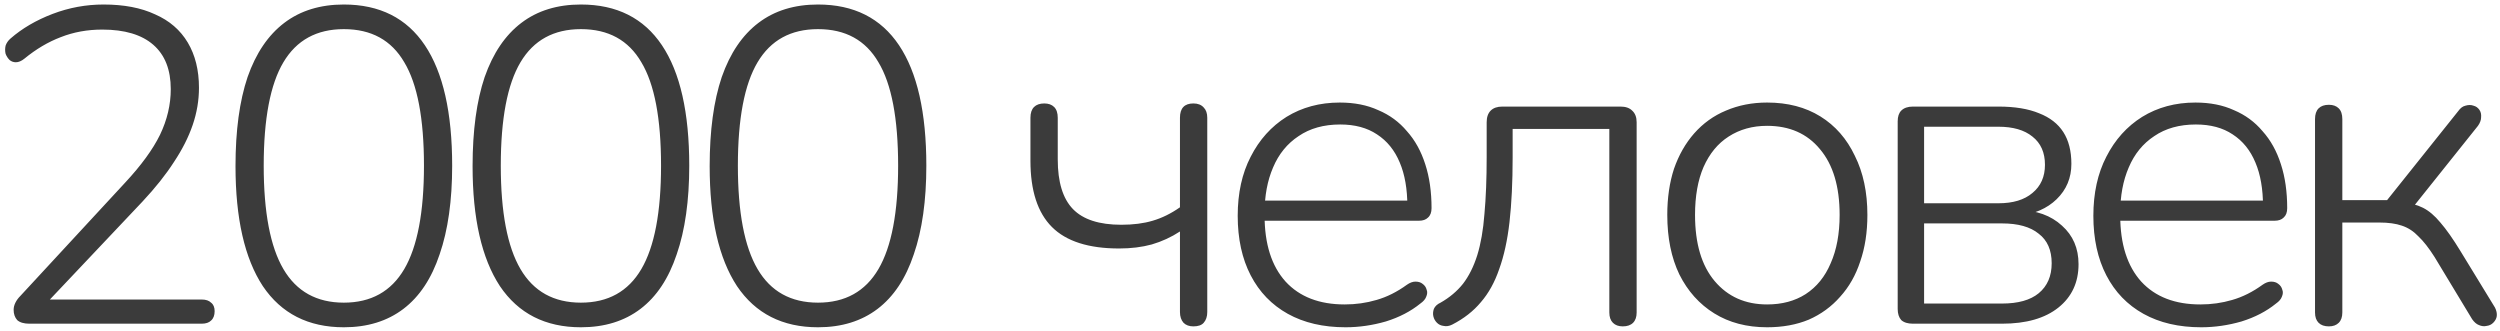 <?xml version="1.0" encoding="UTF-8"?> <svg xmlns="http://www.w3.org/2000/svg" width="363" height="48" viewBox="0 0 363 48" fill="none"> <path d="M4.255 47C3.475 47 2.89 46.827 2.5 46.48C2.153 46.09 1.98 45.592 1.98 44.985C1.98 44.638 2.067 44.292 2.24 43.945C2.413 43.598 2.652 43.273 2.955 42.97L18.165 26.525C20.505 24.012 22.195 21.693 23.235 19.57C24.275 17.403 24.795 15.193 24.795 12.94C24.795 10.123 23.95 7.978 22.26 6.505C20.57 5.032 18.1 4.295 14.85 4.295C12.683 4.295 10.668 4.663 8.805 5.4C6.985 6.093 5.23 7.133 3.54 8.52C3.107 8.867 2.695 9.04 2.305 9.04C1.958 9.04 1.655 8.932 1.395 8.715C1.135 8.455 0.94 8.152 0.81 7.805C0.723 7.415 0.723 7.025 0.81 6.635C0.94 6.245 1.178 5.898 1.525 5.595C3.215 4.122 5.252 2.93 7.635 2.02C10.018 1.11 12.488 0.655 15.045 0.655C17.992 0.655 20.483 1.132 22.52 2.085C24.6 2.995 26.182 4.36 27.265 6.18C28.348 8 28.89 10.188 28.89 12.745C28.89 14.565 28.587 16.363 27.98 18.14C27.373 19.917 26.463 21.715 25.25 23.535C24.08 25.355 22.563 27.262 20.7 29.255L6.075 44.725V43.49H29.28C29.887 43.49 30.342 43.642 30.645 43.945C30.992 44.205 31.165 44.617 31.165 45.18C31.165 45.787 30.992 46.242 30.645 46.545C30.342 46.848 29.887 47 29.28 47H4.255ZM49.925 47.52C44.768 47.52 40.846 45.527 38.16 41.54C35.516 37.51 34.195 31.703 34.195 24.12C34.195 18.963 34.78 14.652 35.95 11.185C37.163 7.718 38.94 5.097 41.28 3.32C43.62 1.543 46.501 0.655 49.925 0.655C55.125 0.655 59.046 2.627 61.69 6.57C64.333 10.513 65.655 16.342 65.655 24.055C65.655 29.125 65.048 33.415 63.835 36.925C62.665 40.435 60.91 43.078 58.57 44.855C56.23 46.632 53.348 47.52 49.925 47.52ZM49.925 43.945C53.868 43.945 56.793 42.32 58.7 39.07C60.606 35.82 61.56 30.815 61.56 24.055C61.56 17.208 60.606 12.203 58.7 9.04C56.836 5.833 53.911 4.23 49.925 4.23C45.981 4.23 43.056 5.833 41.15 9.04C39.243 12.247 38.29 17.252 38.29 24.055C38.29 30.815 39.243 35.82 41.15 39.07C43.056 42.32 45.981 43.945 49.925 43.945ZM84.349 47.52C79.193 47.52 75.271 45.527 72.584 41.54C69.941 37.51 68.619 31.703 68.619 24.12C68.619 18.963 69.204 14.652 70.374 11.185C71.588 7.718 73.364 5.097 75.704 3.32C78.044 1.543 80.926 0.655 84.349 0.655C89.549 0.655 93.471 2.627 96.114 6.57C98.758 10.513 100.079 16.342 100.079 24.055C100.079 29.125 99.473 33.415 98.259 36.925C97.089 40.435 95.334 43.078 92.994 44.855C90.654 46.632 87.773 47.52 84.349 47.52ZM84.349 43.945C88.293 43.945 91.218 42.32 93.124 39.07C95.031 35.82 95.984 30.815 95.984 24.055C95.984 17.208 95.031 12.203 93.124 9.04C91.261 5.833 88.336 4.23 84.349 4.23C80.406 4.23 77.481 5.833 75.574 9.04C73.668 12.247 72.714 17.252 72.714 24.055C72.714 30.815 73.668 35.82 75.574 39.07C77.481 42.32 80.406 43.945 84.349 43.945ZM118.774 47.52C113.617 47.52 109.695 45.527 107.009 41.54C104.365 37.51 103.044 31.703 103.044 24.12C103.044 18.963 103.629 14.652 104.799 11.185C106.012 7.718 107.789 5.097 110.129 3.32C112.469 1.543 115.35 0.655 118.774 0.655C123.974 0.655 127.895 2.627 130.539 6.57C133.182 10.513 134.504 16.342 134.504 24.055C134.504 29.125 133.897 33.415 132.684 36.925C131.514 40.435 129.759 43.078 127.419 44.855C125.079 46.632 122.197 47.52 118.774 47.52ZM118.774 43.945C122.717 43.945 125.642 42.32 127.549 39.07C129.455 35.82 130.409 30.815 130.409 24.055C130.409 17.208 129.455 12.203 127.549 9.04C125.685 5.833 122.76 4.23 118.774 4.23C114.83 4.23 111.905 5.833 109.999 9.04C108.092 12.247 107.139 17.252 107.139 24.055C107.139 30.815 108.092 35.82 109.999 39.07C111.905 42.32 114.83 43.945 118.774 43.945ZM173.28 47.39C172.674 47.39 172.197 47.217 171.85 46.87C171.504 46.48 171.33 45.96 171.33 45.31V33.61C170.074 34.433 168.709 35.062 167.235 35.495C165.805 35.885 164.224 36.08 162.49 36.08C158.07 36.08 154.82 35.04 152.74 32.96C150.66 30.88 149.62 27.673 149.62 23.34V17.1C149.62 16.407 149.794 15.887 150.14 15.54C150.487 15.193 150.985 15.02 151.635 15.02C152.242 15.02 152.719 15.193 153.065 15.54C153.412 15.887 153.585 16.407 153.585 17.1V23.145C153.585 26.438 154.322 28.843 155.795 30.36C157.269 31.877 159.609 32.635 162.815 32.635C164.549 32.635 166.065 32.44 167.365 32.05C168.709 31.66 170.03 31.01 171.33 30.1V17.1C171.33 15.713 171.98 15.02 173.28 15.02C173.93 15.02 174.429 15.215 174.775 15.605C175.122 15.952 175.295 16.45 175.295 17.1V45.31C175.295 45.96 175.122 46.48 174.775 46.87C174.472 47.217 173.974 47.39 173.28 47.39ZM195.38 47.52C192.13 47.52 189.335 46.87 186.995 45.57C184.655 44.27 182.857 42.407 181.6 39.98C180.343 37.553 179.715 34.672 179.715 31.335C179.715 28.042 180.343 25.182 181.6 22.755C182.857 20.285 184.59 18.357 186.8 16.97C189.053 15.583 191.632 14.89 194.535 14.89C196.658 14.89 198.522 15.258 200.125 15.995C201.772 16.688 203.158 17.707 204.285 19.05C205.455 20.35 206.343 21.953 206.95 23.86C207.557 25.723 207.86 27.847 207.86 30.23C207.86 30.837 207.687 31.292 207.34 31.595C207.037 31.898 206.603 32.05 206.04 32.05H182.575V29.125H205.39L204.35 29.97C204.35 27.457 203.982 25.333 203.245 23.6C202.508 21.823 201.403 20.458 199.93 19.505C198.5 18.552 196.723 18.075 194.6 18.075C192.217 18.075 190.202 18.638 188.555 19.765C186.908 20.848 185.673 22.365 184.85 24.315C184.027 26.222 183.615 28.432 183.615 30.945V31.27C183.615 35.43 184.633 38.637 186.67 40.89C188.707 43.1 191.567 44.205 195.25 44.205C196.853 44.205 198.392 43.988 199.865 43.555C201.382 43.122 202.855 42.385 204.285 41.345C204.718 41.042 205.13 40.89 205.52 40.89C205.953 40.89 206.3 40.998 206.56 41.215C206.863 41.432 207.058 41.713 207.145 42.06C207.275 42.363 207.253 42.71 207.08 43.1C206.95 43.447 206.668 43.772 206.235 44.075C204.848 45.202 203.18 46.068 201.23 46.675C199.28 47.238 197.33 47.52 195.38 47.52ZM235.625 47.39C235.018 47.39 234.542 47.217 234.195 46.87C233.848 46.523 233.675 46.025 233.675 45.375V18.725H219.635V22.885C219.635 26.438 219.483 29.558 219.18 32.245C218.877 34.888 218.378 37.163 217.685 39.07C217.035 40.977 216.147 42.58 215.02 43.88C213.937 45.18 212.55 46.263 210.86 47.13C210.427 47.347 210.015 47.412 209.625 47.325C209.235 47.282 208.91 47.13 208.65 46.87C208.39 46.61 208.217 46.307 208.13 45.96C208.043 45.613 208.065 45.245 208.195 44.855C208.368 44.465 208.693 44.162 209.17 43.945C210.47 43.208 211.553 42.298 212.42 41.215C213.287 40.088 213.98 38.702 214.5 37.055C215.02 35.365 215.367 33.372 215.54 31.075C215.757 28.735 215.865 25.962 215.865 22.755V17.75C215.865 17.013 216.06 16.45 216.45 16.06C216.84 15.67 217.403 15.475 218.14 15.475H235.3C236.037 15.475 236.6 15.67 236.99 16.06C237.423 16.45 237.64 17.013 237.64 17.75V45.375C237.64 46.025 237.467 46.523 237.12 46.87C236.773 47.217 236.275 47.39 235.625 47.39ZM256.584 47.52C253.638 47.52 251.081 46.848 248.914 45.505C246.748 44.162 245.058 42.277 243.844 39.85C242.674 37.423 242.089 34.542 242.089 31.205C242.089 28.735 242.414 26.503 243.064 24.51C243.758 22.517 244.733 20.805 245.989 19.375C247.289 17.902 248.828 16.797 250.604 16.06C252.424 15.28 254.418 14.89 256.584 14.89C259.574 14.89 262.153 15.562 264.32 16.905C266.486 18.248 268.154 20.155 269.324 22.625C270.538 25.052 271.145 27.912 271.145 31.205C271.145 33.718 270.798 35.972 270.104 37.965C269.454 39.958 268.48 41.67 267.18 43.1C265.923 44.53 264.406 45.635 262.629 46.415C260.853 47.152 258.838 47.52 256.584 47.52ZM256.584 44.205C258.751 44.205 260.614 43.707 262.174 42.71C263.778 41.67 264.991 40.175 265.815 38.225C266.681 36.275 267.114 33.935 267.114 31.205C267.114 27.088 266.161 23.903 264.254 21.65C262.391 19.397 259.834 18.27 256.584 18.27C254.461 18.27 252.598 18.79 250.994 19.83C249.434 20.827 248.221 22.3 247.354 24.25C246.531 26.157 246.119 28.475 246.119 31.205C246.119 35.365 247.073 38.572 248.979 40.825C250.886 43.078 253.421 44.205 256.584 44.205ZM277.754 47C277.018 47 276.454 46.827 276.064 46.48C275.718 46.09 275.544 45.548 275.544 44.855V17.62C275.544 16.927 275.718 16.407 276.064 16.06C276.454 15.67 277.018 15.475 277.754 15.475H290.169C292.553 15.475 294.524 15.8 296.084 16.45C297.644 17.057 298.814 17.967 299.594 19.18C300.374 20.393 300.764 21.932 300.764 23.795C300.764 25.832 300.049 27.543 298.619 28.93C297.233 30.273 295.391 31.075 293.094 31.335V30.49C295.694 30.533 297.796 31.292 299.399 32.765C301.003 34.195 301.804 36.058 301.804 38.355C301.804 40.998 300.829 43.1 298.879 44.66C296.929 46.22 294.199 47 290.689 47H277.754ZM279.379 44.075H290.689C293.029 44.075 294.806 43.577 296.019 42.58C297.276 41.54 297.904 40.088 297.904 38.225C297.904 36.318 297.276 34.888 296.019 33.935C294.806 32.938 293.029 32.44 290.689 32.44H279.379V44.075ZM279.379 29.515H290.169C292.293 29.515 293.939 29.017 295.109 28.02C296.323 27.023 296.929 25.658 296.929 23.925C296.929 22.148 296.323 20.783 295.109 19.83C293.939 18.877 292.293 18.4 290.169 18.4H279.379V29.515ZM319.621 47.52C316.371 47.52 313.576 46.87 311.236 45.57C308.896 44.27 307.098 42.407 305.841 39.98C304.585 37.553 303.956 34.672 303.956 31.335C303.956 28.042 304.585 25.182 305.841 22.755C307.098 20.285 308.831 18.357 311.041 16.97C313.295 15.583 315.873 14.89 318.776 14.89C320.9 14.89 322.763 15.258 324.366 15.995C326.013 16.688 327.4 17.707 328.526 19.05C329.696 20.35 330.585 21.953 331.191 23.86C331.798 25.723 332.101 27.847 332.101 30.23C332.101 30.837 331.928 31.292 331.581 31.595C331.278 31.898 330.845 32.05 330.281 32.05H306.816V29.125H329.631L328.591 29.97C328.591 27.457 328.223 25.333 327.486 23.6C326.75 21.823 325.645 20.458 324.171 19.505C322.741 18.552 320.965 18.075 318.841 18.075C316.458 18.075 314.443 18.638 312.796 19.765C311.15 20.848 309.915 22.365 309.091 24.315C308.268 26.222 307.856 28.432 307.856 30.945V31.27C307.856 35.43 308.875 38.637 310.911 40.89C312.948 43.1 315.808 44.205 319.491 44.205C321.095 44.205 322.633 43.988 324.106 43.555C325.623 43.122 327.096 42.385 328.526 41.345C328.96 41.042 329.371 40.89 329.761 40.89C330.195 40.89 330.541 40.998 330.801 41.215C331.105 41.432 331.3 41.713 331.386 42.06C331.516 42.363 331.495 42.71 331.321 43.1C331.191 43.447 330.91 43.772 330.476 44.075C329.09 45.202 327.421 46.068 325.471 46.675C323.521 47.238 321.571 47.52 319.621 47.52ZM338.156 47.39C337.506 47.39 337.008 47.217 336.661 46.87C336.315 46.523 336.141 46.025 336.141 45.375V17.295C336.141 16.602 336.315 16.082 336.661 15.735C337.008 15.388 337.506 15.215 338.156 15.215C338.763 15.215 339.24 15.388 339.586 15.735C339.933 16.082 340.106 16.602 340.106 17.295V29.06H346.606L356.941 16.125C357.245 15.692 357.591 15.432 357.981 15.345C358.415 15.215 358.805 15.215 359.151 15.345C359.498 15.432 359.78 15.627 359.996 15.93C360.213 16.233 360.3 16.602 360.256 17.035C360.256 17.425 360.105 17.837 359.801 18.27L349.986 30.555L348.621 29.32C349.878 29.45 350.94 29.732 351.806 30.165C352.673 30.598 353.518 31.313 354.341 32.31C355.208 33.307 356.183 34.693 357.266 36.47L362.271 44.66C362.488 45.093 362.575 45.505 362.531 45.895C362.488 46.242 362.315 46.567 362.011 46.87C361.751 47.13 361.426 47.282 361.036 47.325C360.69 47.412 360.321 47.368 359.931 47.195C359.585 47.065 359.26 46.783 358.956 46.35L353.496 37.315C352.673 36.015 351.893 35.018 351.156 34.325C350.463 33.588 349.661 33.068 348.751 32.765C347.885 32.462 346.78 32.31 345.436 32.31H340.106V45.375C340.106 46.025 339.933 46.523 339.586 46.87C339.24 47.217 338.763 47.39 338.156 47.39Z" fill="#3B3B3B"></path> </svg> 